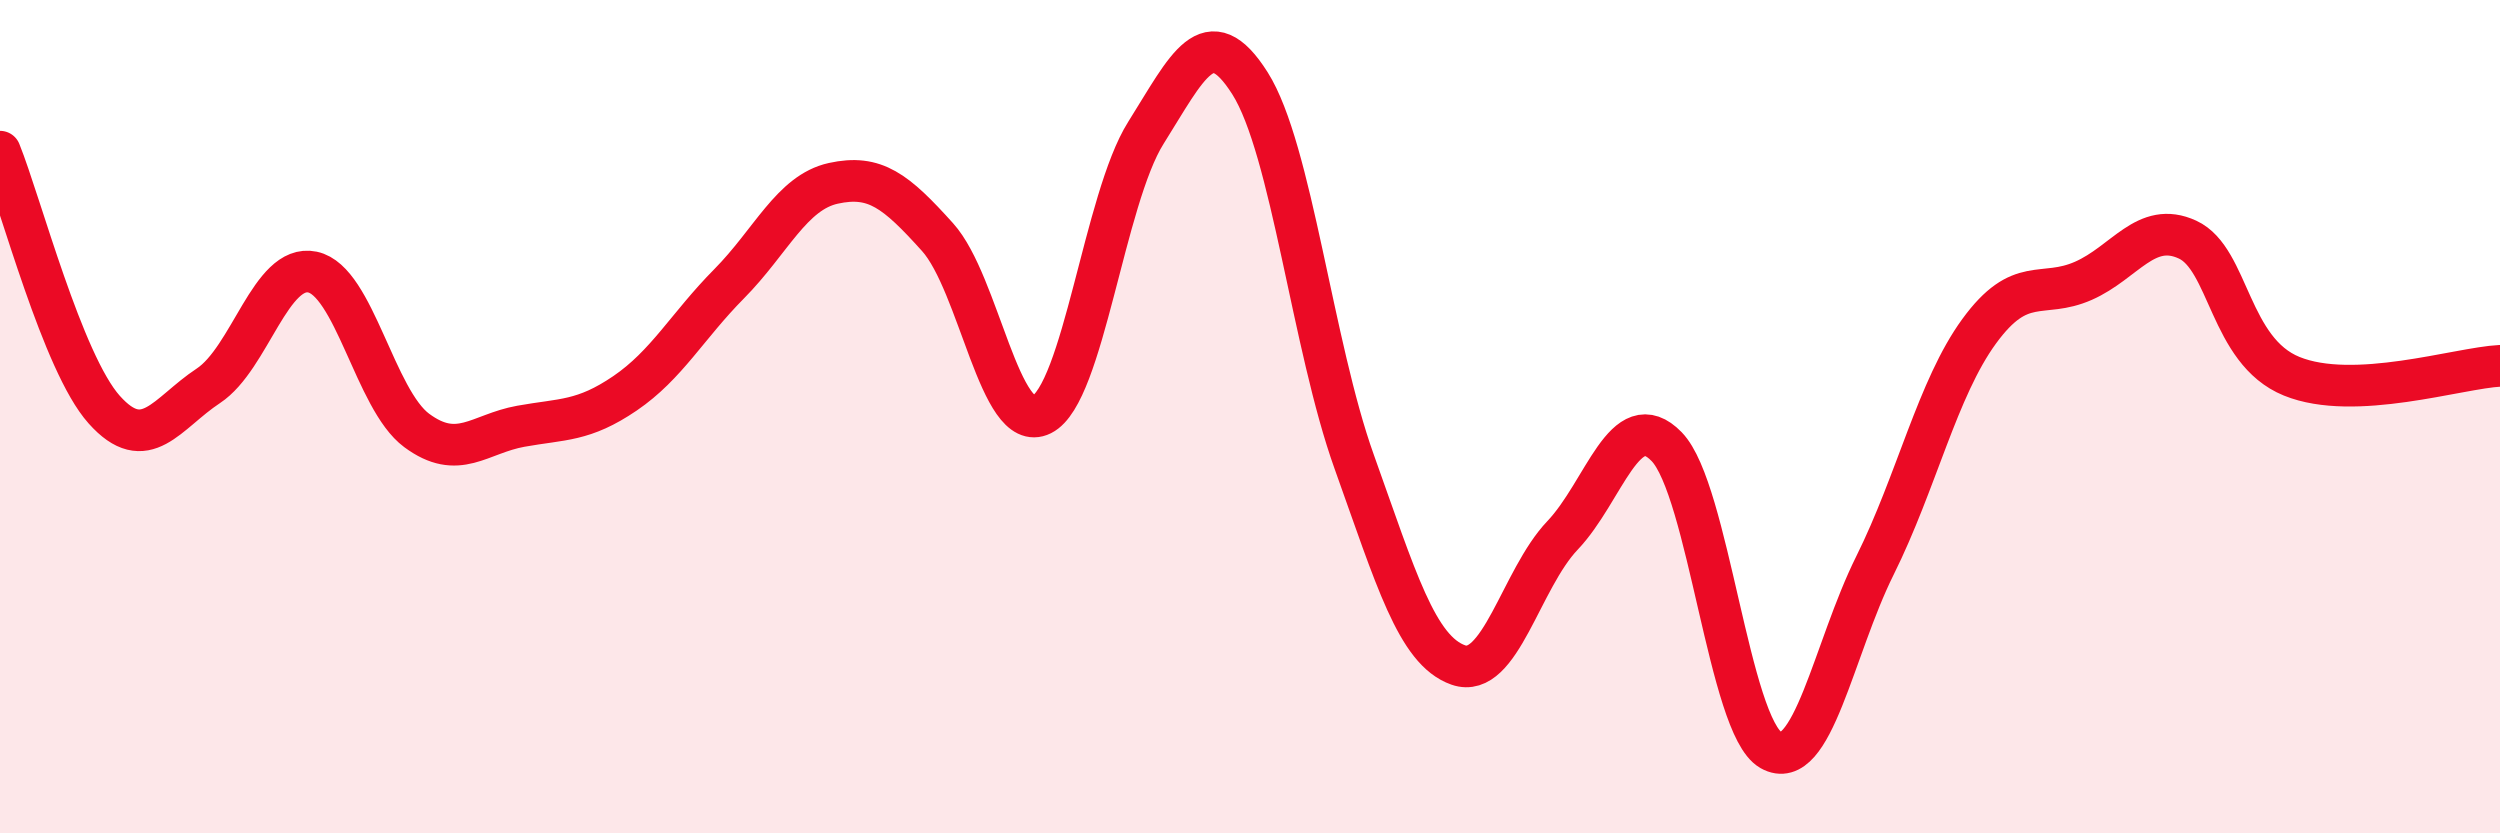 
    <svg width="60" height="20" viewBox="0 0 60 20" xmlns="http://www.w3.org/2000/svg">
      <path
        d="M 0,3.64 C 0.5,4.88 1.5,8.71 2.5,9.83 C 3.5,10.95 4,9.92 5,9.26 C 6,8.6 6.5,6.32 7.5,6.53 C 8.5,6.74 9,9.59 10,10.33 C 11,11.07 11.5,10.41 12.5,10.23 C 13.5,10.05 14,10.12 15,9.44 C 16,8.76 16.5,7.82 17.5,6.81 C 18.5,5.8 19,4.62 20,4.4 C 21,4.18 21.5,4.58 22.5,5.69 C 23.5,6.8 24,10.45 25,9.95 C 26,9.45 26.5,4.78 27.5,3.19 C 28.5,1.6 29,0.42 30,2 C 31,3.58 31.5,8.29 32.5,11.08 C 33.5,13.87 34,15.61 35,15.96 C 36,16.31 36.5,13.9 37.5,12.85 C 38.5,11.8 39,9.69 40,10.72 C 41,11.75 41.5,17.43 42.5,18 C 43.5,18.57 44,15.58 45,13.57 C 46,11.56 46.5,9.32 47.5,7.95 C 48.5,6.58 49,7.18 50,6.74 C 51,6.3 51.5,5.29 52.5,5.75 C 53.5,6.21 53.5,8.42 55,9.03 C 56.5,9.64 59,8.83 60,8.78L60 20L0 20Z"
        fill="#EB0A25"
        opacity="0.1"
        stroke-linecap="round"
        stroke-linejoin="round"
      />
      <path
        d="M 0,3.64 C 0.5,4.88 1.5,8.71 2.5,9.83 C 3.5,10.95 4,9.92 5,9.26 C 6,8.6 6.5,6.32 7.5,6.53 C 8.5,6.74 9,9.59 10,10.33 C 11,11.07 11.5,10.41 12.5,10.23 C 13.5,10.05 14,10.12 15,9.44 C 16,8.76 16.5,7.82 17.5,6.81 C 18.5,5.8 19,4.62 20,4.4 C 21,4.18 21.5,4.58 22.5,5.69 C 23.5,6.8 24,10.45 25,9.95 C 26,9.45 26.5,4.78 27.5,3.19 C 28.5,1.6 29,0.42 30,2 C 31,3.58 31.5,8.29 32.5,11.08 C 33.5,13.87 34,15.61 35,15.96 C 36,16.31 36.5,13.9 37.5,12.85 C 38.5,11.8 39,9.69 40,10.72 C 41,11.75 41.5,17.43 42.5,18 C 43.5,18.57 44,15.58 45,13.57 C 46,11.56 46.5,9.32 47.5,7.95 C 48.5,6.58 49,7.18 50,6.74 C 51,6.3 51.5,5.29 52.5,5.75 C 53.5,6.21 53.5,8.42 55,9.03 C 56.5,9.64 59,8.83 60,8.78"
        stroke="#EB0A25"
        stroke-width="1"
        fill="none"
        stroke-linecap="round"
        stroke-linejoin="round"
      />
    </svg>
  